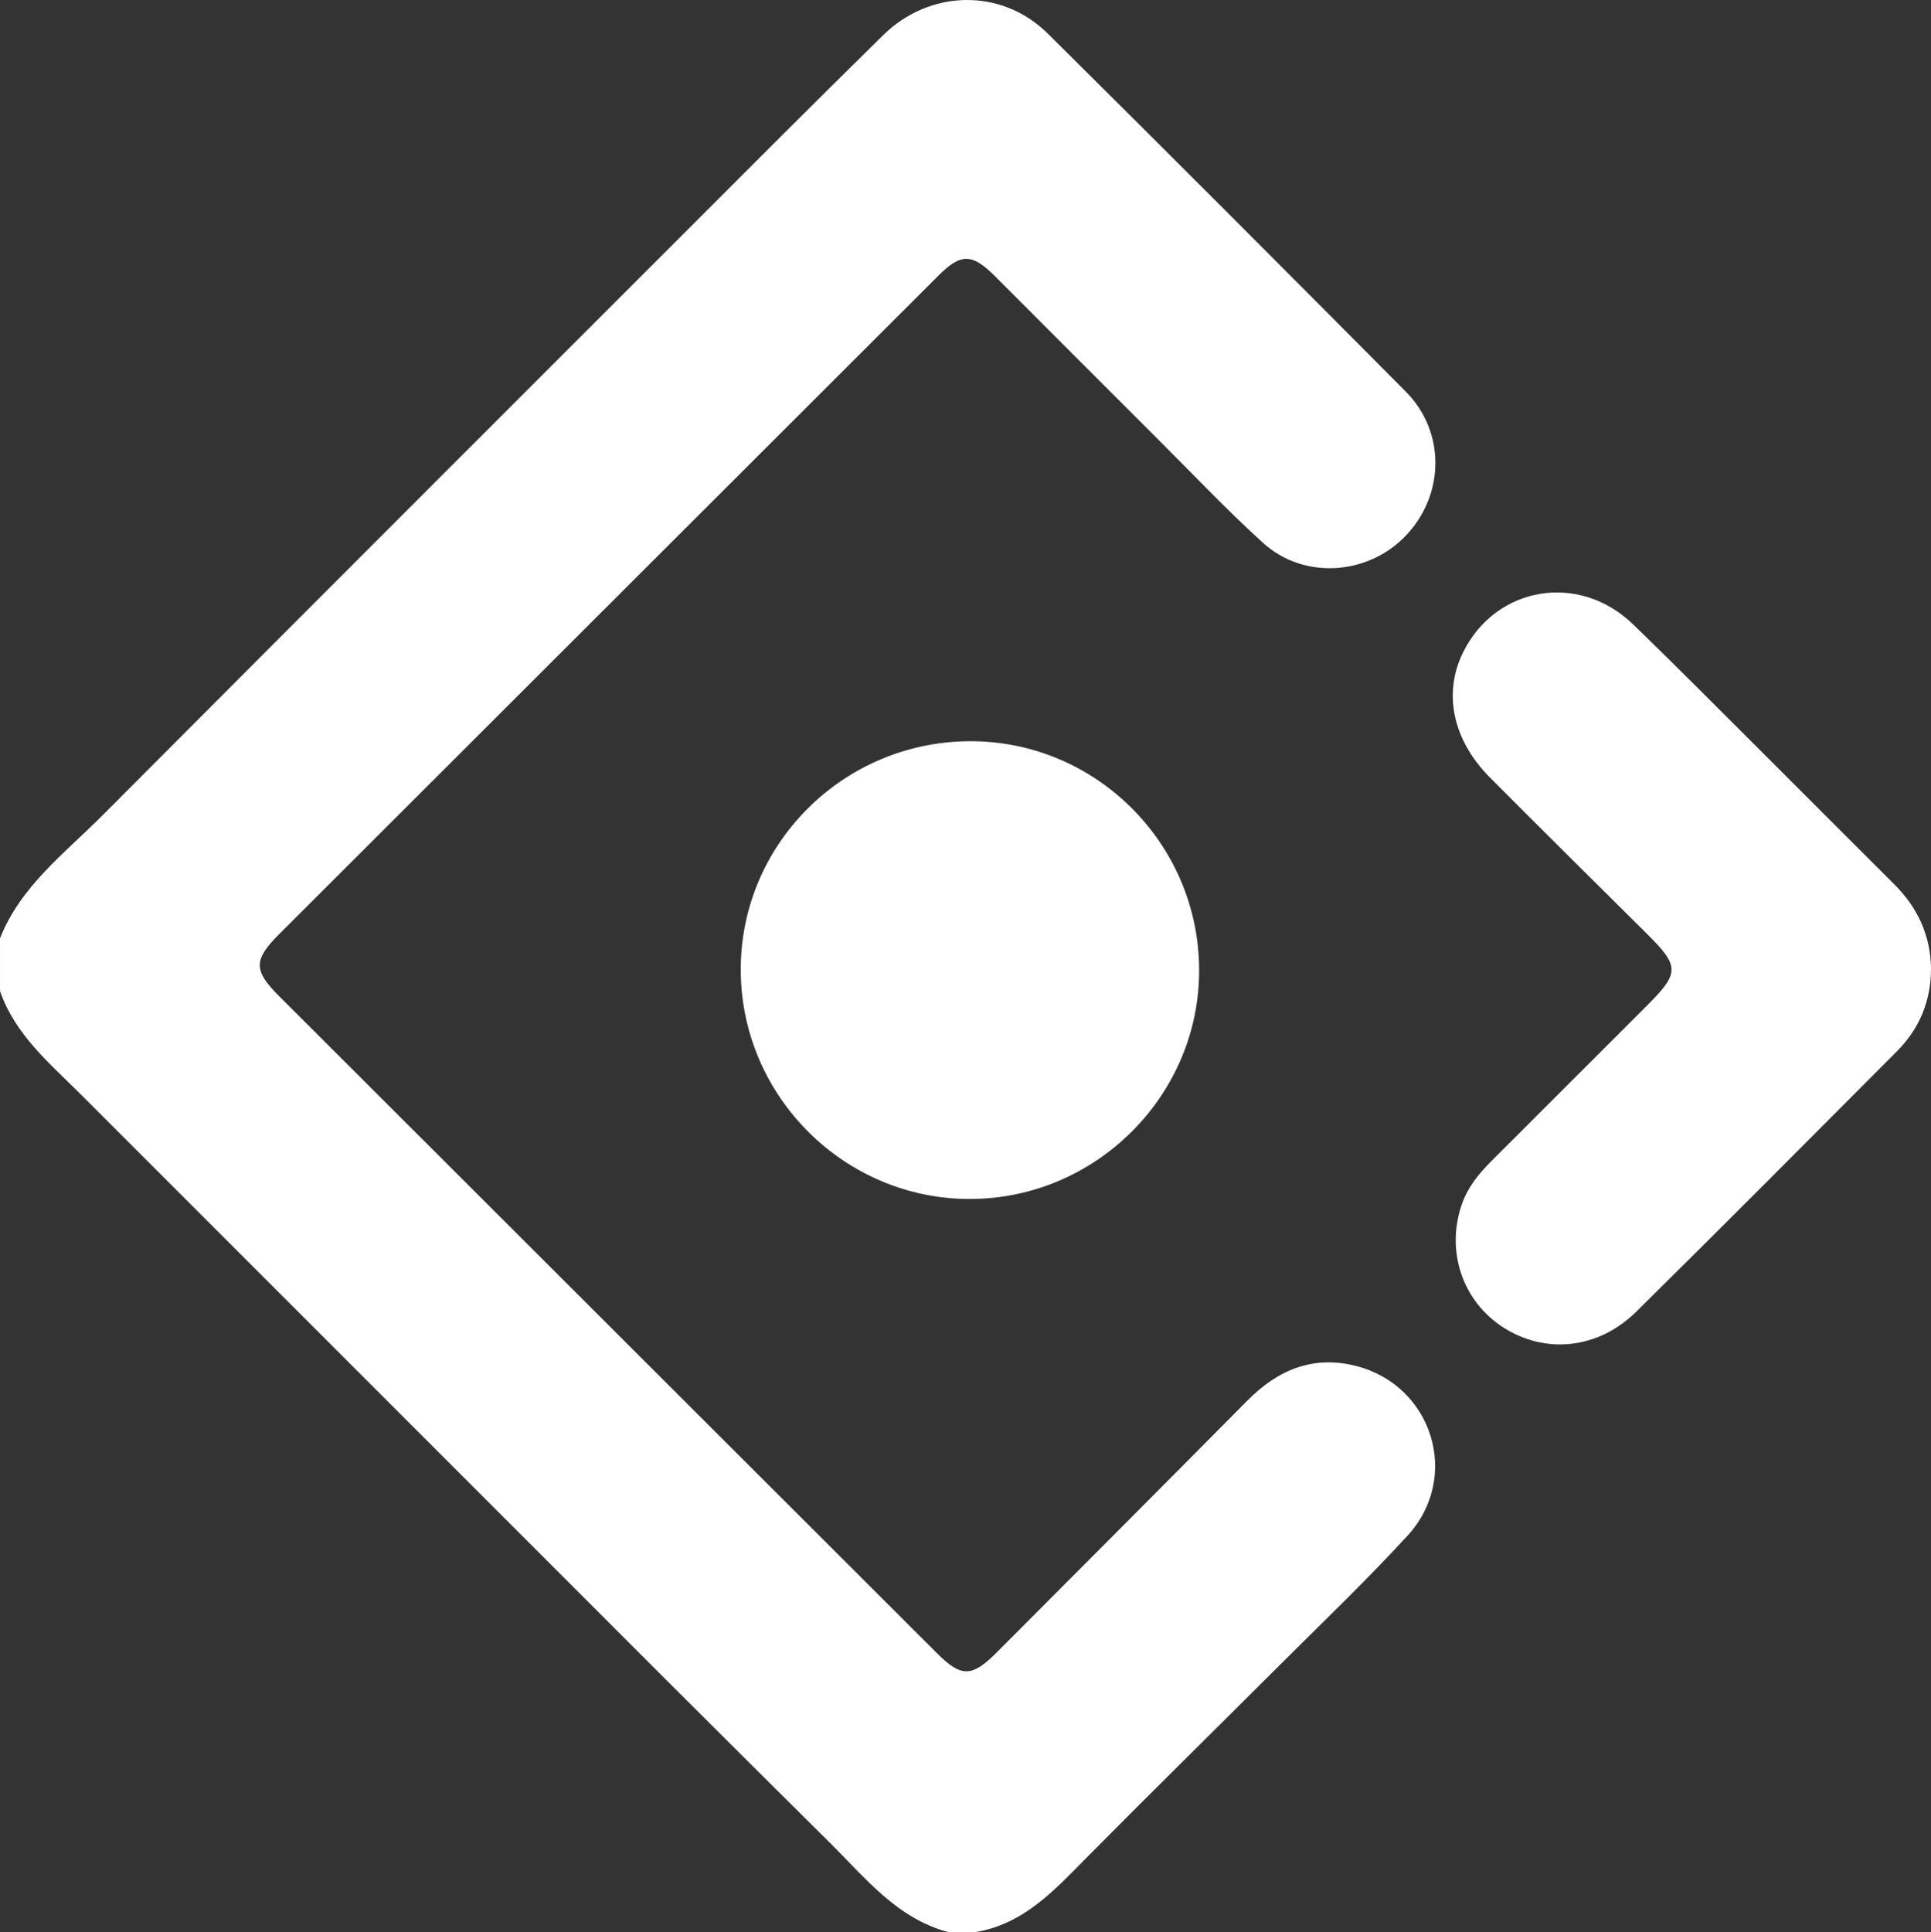<?xml version="1.0" encoding="UTF-8"?><svg id="a" xmlns="http://www.w3.org/2000/svg" width="509.81" height="510.08" viewBox="0 0 509.81 510.08"><rect x="0" y="0" width="509.81" height="510.08" fill="#333333" stroke="none"/><path d="M0,247.69c5.46-13.78,17.11-22.46,27.06-32.45,59.74-59.94,119.63-119.75,179.48-179.59,8.82-8.82,17.7-17.57,26.58-26.32,12.31-12.13,31.27-12.59,43.52-.45,31.65,31.36,63.13,62.91,94.53,94.52,10.44,10.51,10.29,27.07.12,37.86-10.01,10.63-27.03,11.87-37.86,2.02-9.83-8.94-18.98-18.63-28.4-28.02-14.12-14.09-28.21-28.22-42.32-42.33-6.1-6.1-9.01-6.11-14.96-.17-58,57.93-116,115.86-173.99,173.78-6.89,6.88-6.91,9.6-.02,16.48,57.88,57.81,115.77,115.61,173.65,173.42,6.4,6.39,9.19,6.36,15.75-.22,22.06-22.14,44.17-44.24,66.15-66.46,8.1-8.18,17.47-12.1,28.87-9.13,20.14,5.25,27.57,29.39,13.45,44.76-11.24,12.24-23.3,23.72-35.06,35.47-16.47,16.45-33.08,32.76-49.45,49.3-8.59,8.68-16.76,17.81-29.7,19.9h-6.98c-13.55-3.6-21.85-14.2-31.16-23.44-13.68-13.58-27.36-27.15-40.99-40.77-52.29-52.27-104.56-104.55-156.83-156.84-8.25-8.25-17.42-15.8-21.44-27.37v-13.97Z" fill="#fff" stroke-width="0"/><path d="M509.81,255.58c.03,8.58-3.01,15.94-9.03,21.98-22.88,22.96-45.72,45.94-68.79,68.71-10.05,9.92-24.01,11.28-35.12,4.14-10.73-6.9-15.18-20.1-10.96-32.38,1.55-4.53,4.43-8.11,7.75-11.43,13.64-13.62,27.27-27.26,40.91-40.88,8.94-8.92,8.97-10.53.17-19.28-13.79-13.71-27.63-27.37-41.34-41.15-9.9-9.95-12.46-22.31-7.1-33.12,8.64-17.46,30.59-21.16,44.85-7.36,12.06,11.67,23.87,23.61,35.76,35.45,11.07,11.03,22.07,22.12,33.15,33.13,6.18,6.14,9.6,13.43,9.75,22.19Z" fill="#fff" stroke-width="0"/><path d="M316.59,255.88c.17,33.16-27.11,60.54-60.42,60.63-33.05.09-60.28-26.86-60.6-60-.33-33.28,26.69-60.58,60.22-60.84,33.29-.26,60.63,26.81,60.8,60.21Z" fill="#fff" stroke-width="0"/></svg>